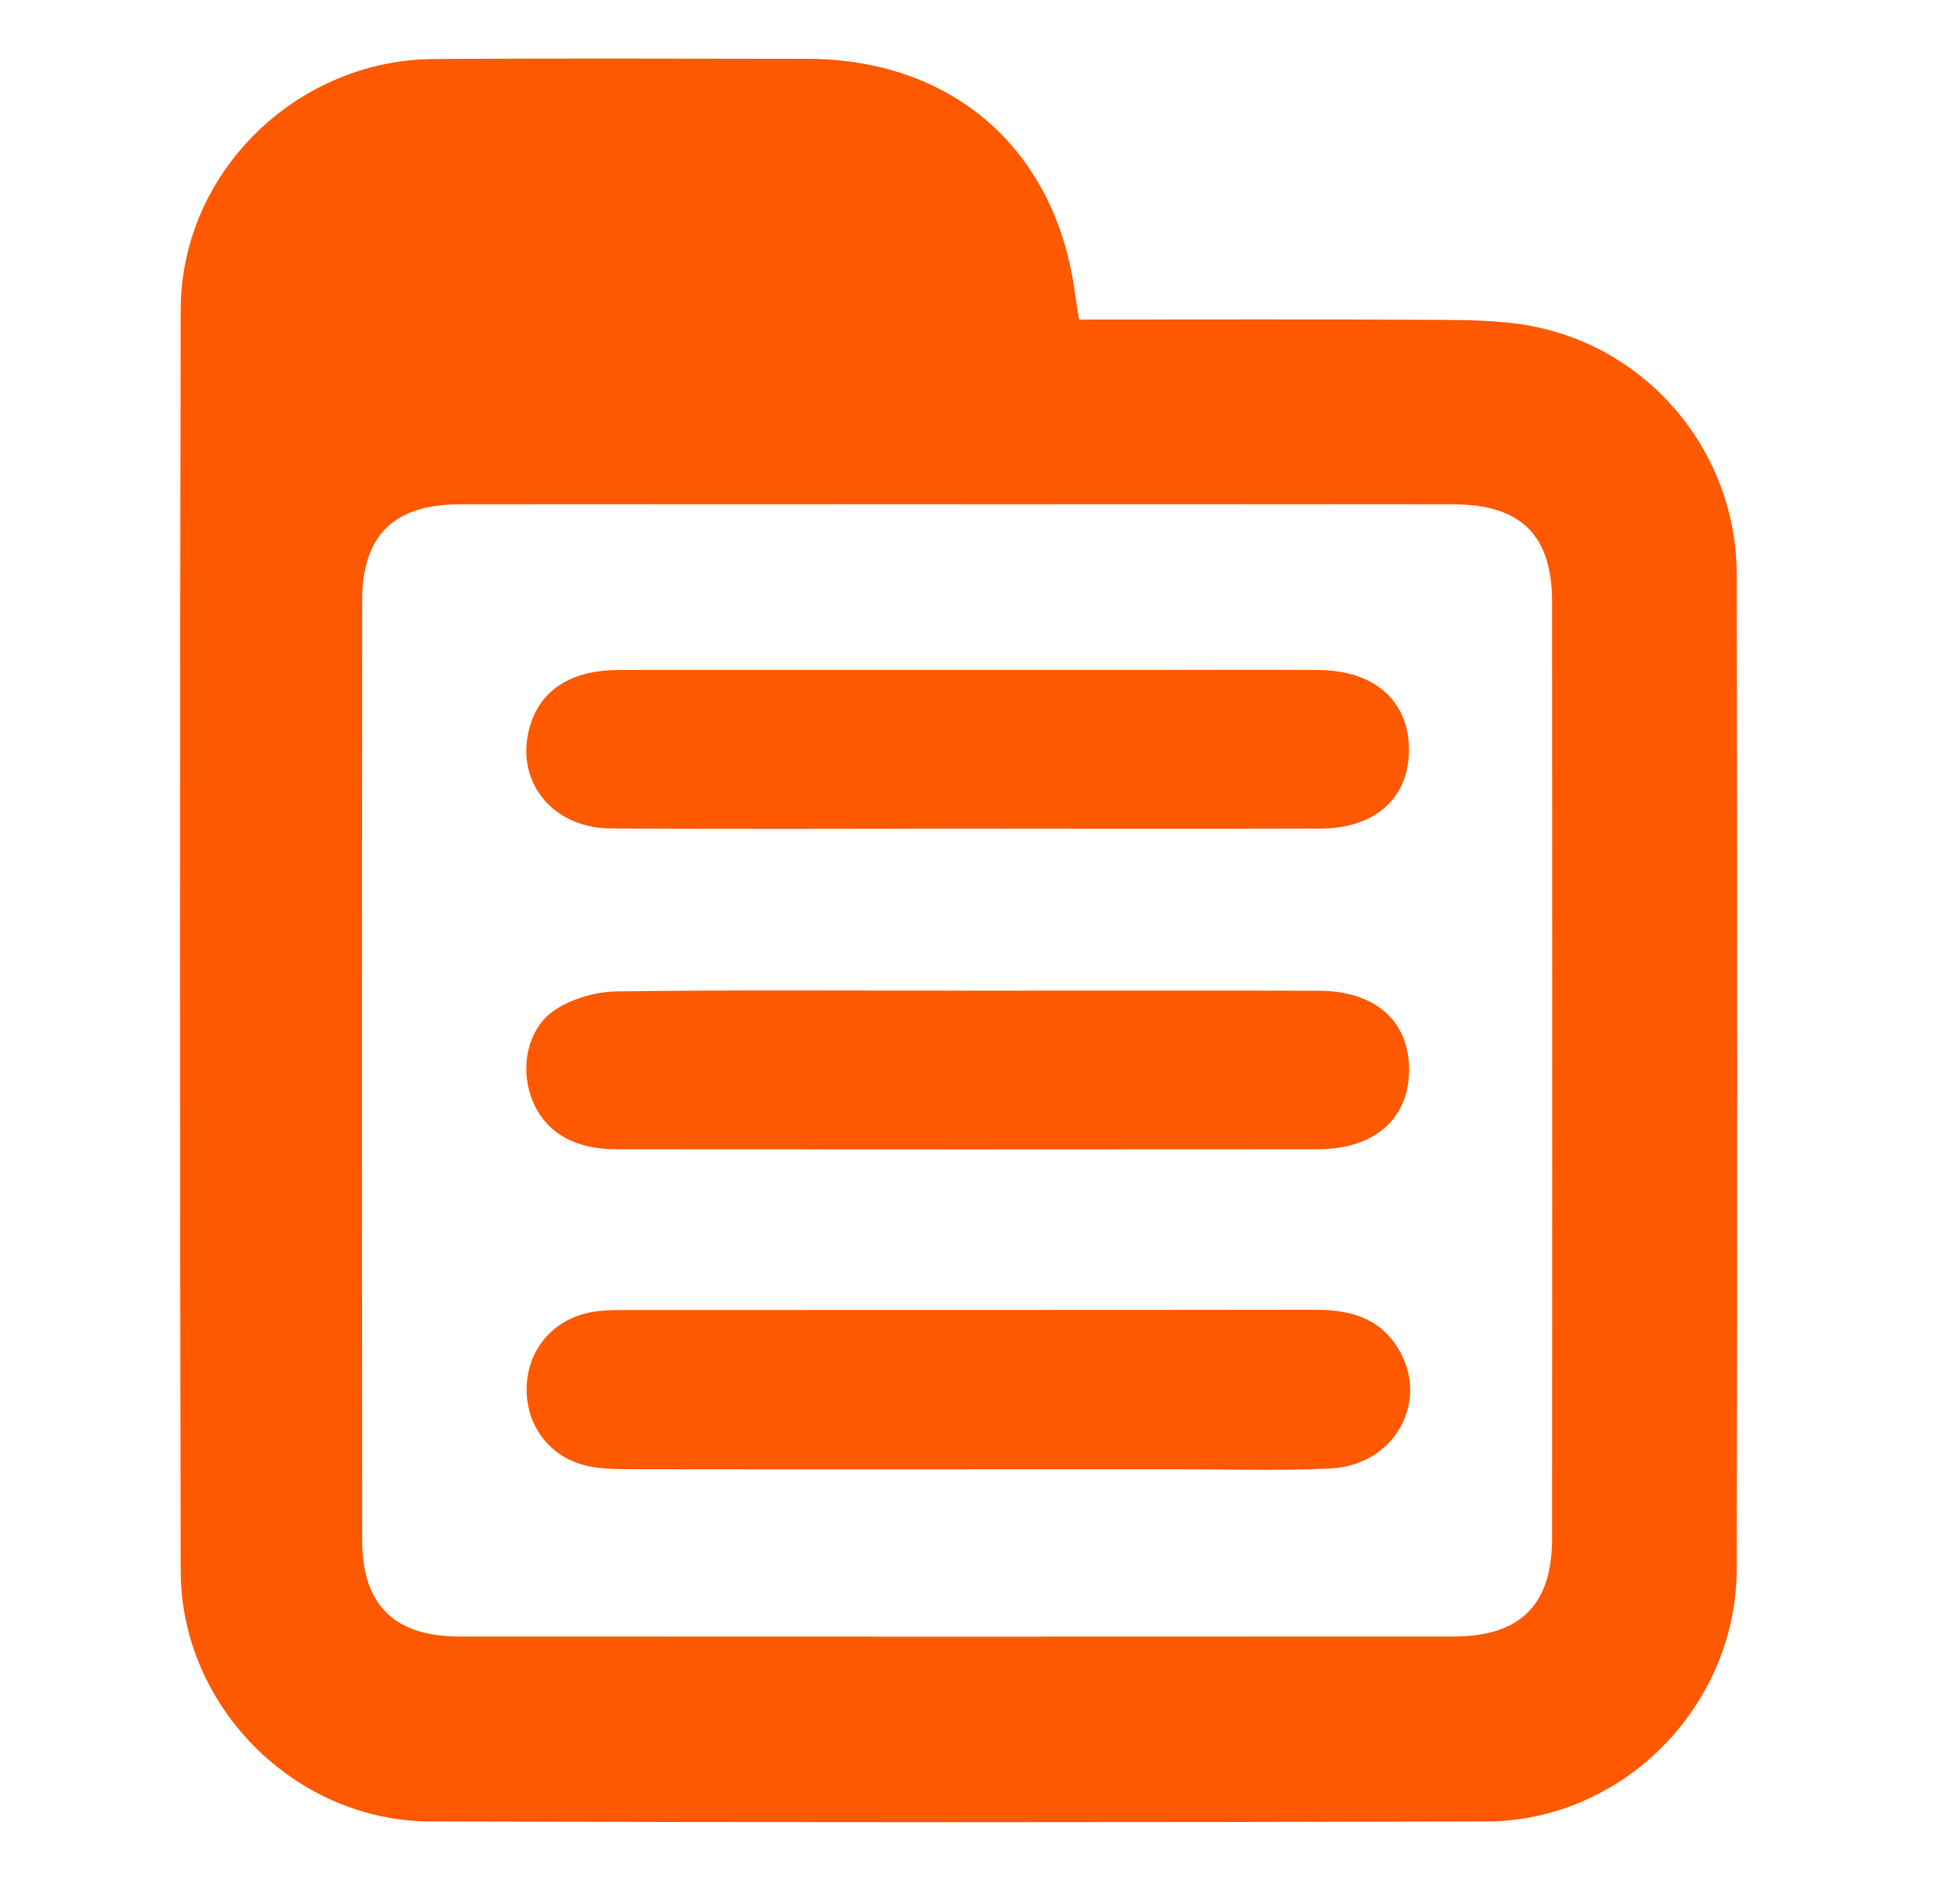 <svg width="64" height="63" viewBox="0 0 64 63" fill="none" xmlns="http://www.w3.org/2000/svg">
<path d="M35.712 10.574C39.669 10.574 43.596 10.56 47.523 10.583C48.576 10.59 49.649 10.594 50.679 10.789C54.611 11.536 57.466 14.996 57.472 19.012C57.491 29.977 57.495 40.943 57.472 51.91C57.463 56.457 53.706 60.26 49.175 60.271C37.531 60.303 25.887 60.305 14.244 60.271C9.767 60.258 5.989 56.471 5.98 51.994C5.951 38.079 5.951 24.164 5.98 10.249C5.985 5.723 9.794 1.986 14.343 1.954C18.464 1.925 22.584 1.945 26.704 1.947C31.492 1.95 34.9 4.904 35.56 9.619C35.6 9.911 35.651 10.204 35.709 10.572L35.712 10.574ZM31.759 16.686C26.239 16.686 20.721 16.681 15.201 16.688C13.034 16.691 11.986 17.716 11.984 19.874C11.975 30.233 11.975 40.596 11.984 50.955C11.984 53.106 13.048 54.15 15.201 54.15C26.164 54.157 37.127 54.154 48.091 54.15C50.314 54.15 51.362 53.106 51.362 50.896C51.367 40.573 51.367 30.252 51.362 19.928C51.362 17.707 50.335 16.691 48.091 16.688C42.648 16.681 37.202 16.688 31.759 16.688V16.686Z" fill="#FF5900"/>
<path d="M32.127 48.618C28.383 48.618 24.64 48.621 20.896 48.614C20.444 48.614 19.984 48.609 19.541 48.528C18.262 48.292 17.418 47.241 17.427 45.957C17.438 44.673 18.294 43.647 19.58 43.416C19.911 43.357 20.256 43.348 20.594 43.348C28.233 43.343 35.873 43.35 43.512 43.339C44.635 43.339 45.618 43.579 46.253 44.596C47.337 46.329 46.178 48.48 44.036 48.589C42.3 48.678 40.558 48.614 38.818 48.616C36.587 48.616 34.355 48.616 32.125 48.616L32.127 48.618Z" fill="#FF5900"/>
<path d="M32.009 27.421C28.075 27.421 24.143 27.442 20.209 27.412C18.221 27.396 17 25.783 17.547 23.997C17.91 22.811 18.918 22.171 20.485 22.169C26.384 22.164 32.286 22.166 38.185 22.166C40 22.166 41.815 22.157 43.63 22.169C45.495 22.182 46.636 23.206 46.625 24.83C46.614 26.412 45.511 27.41 43.694 27.417C39.798 27.433 35.902 27.421 32.007 27.421H32.009Z" fill="#FF5900"/>
<path d="M32.072 32.78C35.923 32.78 39.775 32.773 43.626 32.782C45.511 32.786 46.634 33.782 46.63 35.402C46.625 37.02 45.486 38.025 43.607 38.028C35.868 38.034 28.129 38.034 20.388 38.028C18.956 38.028 17.989 37.422 17.588 36.33C17.2 35.273 17.474 33.977 18.409 33.388C18.977 33.029 19.732 32.814 20.406 32.804C24.295 32.752 28.184 32.78 32.072 32.78Z" fill="#FF5900"/>
</svg>
